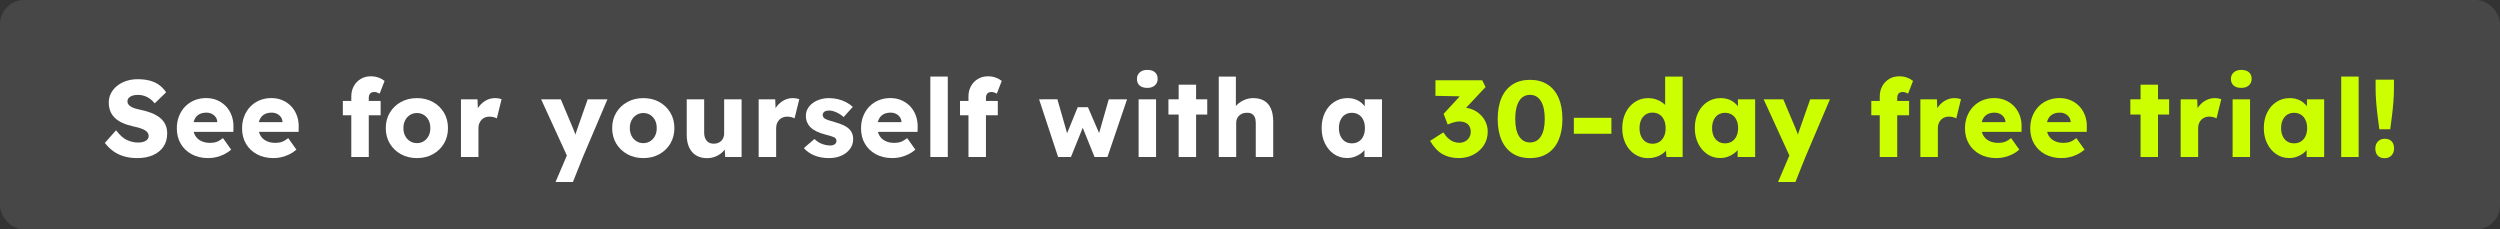 <?xml version="1.0" encoding="UTF-8"?>
<svg width="414px" height="38px" viewBox="0 0 414 38" version="1.1" xmlns="http://www.w3.org/2000/svg" xmlns:xlink="http://www.w3.org/1999/xlink">
    <rect x="0" y="0" width="414" height="38" fill="#333333" stroke="none"/>
    <title>Group 19 Copy 2</title>
    <g id="Backgrounds" stroke="none" stroke-width="1" fill="none" fill-rule="evenodd">
        <g id="Group-19-Copy-2">
            <rect id="Rectangle" fill="#FFFFFF" opacity="0.101" x="0" y="0" width="414" height="38" rx="4"></rect>
            <g id="See-for-yourself-wit" transform="translate(17.363, 11.574)" fill-rule="nonzero">
                <path d="M5.403,14.606 C4.568,14.606 3.817,14.507 3.153,14.31 C2.488,14.112 1.898,13.826 1.383,13.449 C0.867,13.073 0.406,12.622 0,12.096 L1.859,9.997 C2.454,10.796 3.054,11.335 3.66,11.614 C4.265,11.893 4.892,12.033 5.539,12.033 C5.864,12.033 6.158,11.99 6.42,11.905 C6.681,11.819 6.886,11.695 7.033,11.533 C7.18,11.371 7.253,11.172 7.253,10.938 C7.253,10.756 7.209,10.593 7.12,10.45 C7.03,10.306 6.906,10.178 6.745,10.067 C6.585,9.956 6.398,9.857 6.185,9.77 C5.972,9.682 5.745,9.607 5.505,9.543 C5.266,9.478 5.018,9.421 4.761,9.369 C4.072,9.217 3.47,9.025 2.956,8.796 C2.441,8.566 2.012,8.286 1.667,7.955 C1.322,7.624 1.067,7.246 0.9,6.822 C0.734,6.397 0.651,5.92 0.651,5.391 C0.651,4.825 0.779,4.305 1.035,3.832 C1.292,3.358 1.639,2.951 2.077,2.608 C2.516,2.266 3.021,2.003 3.594,1.819 C4.167,1.635 4.769,1.542 5.402,1.542 C6.222,1.542 6.93,1.628 7.525,1.799 C8.12,1.971 8.631,2.22 9.058,2.546 C9.485,2.873 9.847,3.263 10.144,3.715 L8.259,5.54 C8.005,5.227 7.732,4.966 7.439,4.758 C7.145,4.55 6.834,4.394 6.505,4.291 C6.176,4.187 5.839,4.136 5.493,4.136 C5.135,4.136 4.827,4.178 4.568,4.264 C4.31,4.349 4.108,4.473 3.961,4.634 C3.815,4.796 3.742,4.995 3.742,5.233 C3.742,5.43 3.802,5.603 3.922,5.751 C4.042,5.899 4.205,6.028 4.409,6.138 C4.614,6.248 4.849,6.343 5.112,6.42 C5.376,6.498 5.649,6.564 5.931,6.619 C6.591,6.749 7.189,6.922 7.726,7.137 C8.263,7.352 8.726,7.615 9.117,7.925 C9.508,8.235 9.807,8.606 10.014,9.036 C10.22,9.467 10.324,9.96 10.324,10.516 C10.324,11.389 10.112,12.13 9.688,12.739 C9.265,13.347 8.683,13.811 7.944,14.129 C7.205,14.447 6.358,14.606 5.403,14.606 Z" id="Path" fill="#FFFFFF"></path>
                <path d="M17.132,14.606 C16.078,14.606 15.16,14.393 14.379,13.969 C13.598,13.545 12.993,12.964 12.563,12.227 C12.134,11.49 11.919,10.643 11.919,9.686 C11.919,8.956 12.039,8.284 12.279,7.673 C12.519,7.061 12.855,6.529 13.288,6.08 C13.721,5.63 14.235,5.282 14.829,5.035 C15.423,4.79 16.071,4.667 16.774,4.667 C17.441,4.667 18.054,4.787 18.613,5.028 C19.172,5.269 19.655,5.605 20.062,6.037 C20.47,6.47 20.782,6.98 20.999,7.569 C21.216,8.158 21.315,8.8 21.296,9.494 L21.278,10.266 L13.659,10.266 L13.245,8.655 L18.931,8.655 L18.62,8.992 L18.62,8.622 C18.605,8.323 18.516,8.056 18.354,7.824 C18.191,7.591 17.977,7.409 17.712,7.277 C17.446,7.145 17.148,7.079 16.815,7.079 C16.339,7.079 15.938,7.173 15.611,7.36 C15.285,7.548 15.036,7.818 14.867,8.172 C14.697,8.525 14.613,8.957 14.613,9.467 C14.613,9.996 14.725,10.457 14.949,10.85 C15.173,11.243 15.498,11.547 15.923,11.763 C16.348,11.979 16.856,12.087 17.447,12.087 C17.853,12.087 18.215,12.028 18.535,11.91 C18.854,11.792 19.196,11.587 19.561,11.296 L20.92,13.209 C20.543,13.532 20.144,13.794 19.723,13.997 C19.302,14.199 18.874,14.351 18.44,14.453 C18.005,14.555 17.569,14.606 17.132,14.606 Z" id="Path" fill="#FFFFFF"></path>
                <path d="M27.937,14.606 C26.883,14.606 25.965,14.393 25.184,13.969 C24.403,13.545 23.798,12.964 23.368,12.227 C22.939,11.49 22.724,10.643 22.724,9.686 C22.724,8.956 22.844,8.284 23.084,7.673 C23.324,7.061 23.661,6.529 24.093,6.08 C24.526,5.63 25.04,5.282 25.634,5.035 C26.228,4.79 26.876,4.667 27.579,4.667 C28.246,4.667 28.859,4.787 29.418,5.028 C29.977,5.269 30.46,5.605 30.868,6.037 C31.275,6.47 31.587,6.98 31.804,7.569 C32.021,8.158 32.12,8.8 32.101,9.494 L32.083,10.266 L24.464,10.266 L24.05,8.655 L29.737,8.655 L29.425,8.992 L29.425,8.622 C29.41,8.323 29.321,8.056 29.159,7.824 C28.996,7.591 28.782,7.409 28.517,7.277 C28.252,7.145 27.953,7.079 27.62,7.079 C27.145,7.079 26.743,7.173 26.416,7.36 C26.09,7.548 25.841,7.818 25.672,8.172 C25.502,8.525 25.418,8.957 25.418,9.467 C25.418,9.996 25.53,10.457 25.754,10.85 C25.979,11.243 26.303,11.547 26.728,11.763 C27.153,11.979 27.661,12.087 28.252,12.087 C28.658,12.087 29.02,12.028 29.34,11.91 C29.659,11.792 30.001,11.587 30.366,11.296 L31.725,13.209 C31.348,13.532 30.949,13.794 30.528,13.997 C30.107,14.199 29.679,14.351 29.245,14.453 C28.81,14.555 28.375,14.606 27.937,14.606 Z" id="Path" fill="#FFFFFF"></path>
                <path d="M40.811,14.426 L40.811,4.399 C40.811,3.777 40.946,3.214 41.217,2.711 C41.488,2.209 41.867,1.808 42.352,1.509 C42.837,1.211 43.404,1.062 44.053,1.062 C44.499,1.062 44.914,1.13 45.298,1.267 C45.682,1.404 46.025,1.589 46.325,1.823 L45.509,3.927 C45.353,3.845 45.201,3.779 45.053,3.731 C44.905,3.682 44.771,3.658 44.651,3.658 C44.433,3.658 44.255,3.695 44.115,3.769 C43.976,3.844 43.873,3.955 43.806,4.104 C43.739,4.252 43.706,4.433 43.706,4.647 L43.706,14.426 L42.263,14.426 C41.935,14.426 41.65,14.426 41.408,14.426 C41.166,14.426 40.967,14.426 40.811,14.426 Z M39.412,7.519 L39.412,5.138 L45.669,5.138 L45.669,7.519 L39.412,7.519 Z" id="Shape" fill="#FFFFFF"></path>
                <path d="M51.686,14.606 C50.693,14.606 49.808,14.391 49.03,13.961 C48.253,13.532 47.64,12.945 47.192,12.2 C46.745,11.455 46.521,10.602 46.521,9.64 C46.521,8.678 46.745,7.825 47.192,7.08 C47.64,6.335 48.253,5.748 49.03,5.318 C49.808,4.889 50.693,4.674 51.686,4.674 C52.674,4.674 53.555,4.889 54.329,5.318 C55.103,5.748 55.712,6.335 56.156,7.08 C56.601,7.825 56.823,8.678 56.823,9.64 C56.823,10.602 56.601,11.455 56.156,12.2 C55.712,12.945 55.103,13.532 54.329,13.961 C53.555,14.391 52.674,14.606 51.686,14.606 Z M51.686,12.128 C52.112,12.128 52.494,12.02 52.831,11.803 C53.168,11.587 53.432,11.291 53.622,10.915 C53.812,10.539 53.904,10.114 53.899,9.64 C53.904,9.154 53.812,8.723 53.622,8.347 C53.432,7.971 53.168,7.676 52.831,7.462 C52.494,7.248 52.112,7.141 51.686,7.141 C51.253,7.141 50.866,7.25 50.527,7.466 C50.187,7.683 49.92,7.979 49.727,8.355 C49.533,8.73 49.439,9.159 49.444,9.64 C49.439,10.114 49.533,10.539 49.727,10.915 C49.92,11.291 50.187,11.587 50.527,11.803 C50.866,12.02 51.253,12.128 51.686,12.128 Z" id="Shape" fill="#FFFFFF"></path>
                <path d="M58.972,14.426 L58.972,4.872 L61.712,4.872 L61.836,7.977 L61.294,7.381 C61.44,6.869 61.677,6.409 62.005,5.999 C62.334,5.589 62.722,5.266 63.17,5.029 C63.619,4.793 64.093,4.674 64.592,4.674 C64.803,4.674 65.003,4.691 65.192,4.723 C65.382,4.756 65.551,4.796 65.7,4.844 L64.915,8.028 C64.785,7.954 64.608,7.887 64.386,7.828 C64.164,7.769 63.931,7.739 63.687,7.739 C63.425,7.739 63.182,7.785 62.956,7.877 C62.731,7.968 62.539,8.099 62.379,8.269 C62.219,8.44 62.093,8.639 62.003,8.868 C61.912,9.096 61.867,9.354 61.867,9.64 L61.867,14.426 L58.972,14.426 Z" id="Path" fill="#FFFFFF"></path>
                <path d="M74.635,18.566 L76.822,13.443 L76.85,14.919 L72.248,4.872 L75.504,4.872 L77.525,9.671 C77.634,9.915 77.735,10.175 77.829,10.452 C77.924,10.729 77.997,10.995 78.051,11.249 L77.644,11.481 C77.713,11.297 77.794,11.071 77.887,10.802 C77.981,10.533 78.08,10.238 78.184,9.917 L79.958,4.872 L83.229,4.872 L79.165,14.426 L77.511,18.566 L74.635,18.566 Z" id="Path" fill="#FFFFFF"></path>
                <path d="M89.178,14.606 C88.185,14.606 87.3,14.391 86.522,13.961 C85.744,13.532 85.132,12.945 84.684,12.2 C84.236,11.455 84.013,10.602 84.013,9.64 C84.013,8.678 84.236,7.825 84.684,7.08 C85.132,6.335 85.744,5.748 86.522,5.318 C87.3,4.889 88.185,4.674 89.178,4.674 C90.165,4.674 91.046,4.889 91.821,5.318 C92.595,5.748 93.204,6.335 93.648,7.08 C94.092,7.825 94.314,8.678 94.314,9.64 C94.314,10.602 94.092,11.455 93.648,12.2 C93.204,12.945 92.595,13.532 91.821,13.961 C91.046,14.391 90.165,14.606 89.178,14.606 Z M89.178,12.128 C89.604,12.128 89.985,12.02 90.323,11.803 C90.66,11.587 90.924,11.291 91.114,10.915 C91.304,10.539 91.396,10.114 91.391,9.64 C91.396,9.154 91.304,8.723 91.114,8.347 C90.924,7.971 90.66,7.676 90.323,7.462 C89.985,7.248 89.604,7.141 89.178,7.141 C88.744,7.141 88.358,7.25 88.018,7.466 C87.678,7.683 87.412,7.979 87.219,8.355 C87.025,8.73 86.931,9.159 86.936,9.64 C86.931,10.114 87.025,10.539 87.219,10.915 C87.412,11.291 87.678,11.587 88.018,11.803 C88.358,12.02 88.744,12.128 89.178,12.128 Z" id="Shape" fill="#FFFFFF"></path>
                <path d="M99.724,14.616 C99.017,14.616 98.413,14.463 97.912,14.158 C97.41,13.853 97.026,13.413 96.76,12.839 C96.493,12.265 96.36,11.574 96.36,10.766 L96.36,4.872 L99.247,4.872 L99.247,10.376 C99.247,10.762 99.31,11.093 99.436,11.368 C99.562,11.642 99.743,11.853 99.98,12 C100.217,12.147 100.504,12.221 100.841,12.221 C101.093,12.221 101.323,12.181 101.532,12.101 C101.741,12.022 101.921,11.908 102.072,11.759 C102.224,11.61 102.342,11.435 102.428,11.233 C102.513,11.031 102.556,10.814 102.556,10.581 L102.556,4.872 L105.444,4.872 L105.444,14.426 L102.732,14.426 L102.608,12.466 L103.138,12.25 C103.001,12.701 102.765,13.105 102.43,13.461 C102.095,13.818 101.693,14.099 101.225,14.306 C100.757,14.513 100.257,14.616 99.724,14.616 Z" id="Path" fill="#FFFFFF"></path>
                <path d="M108.272,14.426 L108.272,4.872 L111.012,4.872 L111.136,7.977 L110.594,7.381 C110.74,6.869 110.977,6.409 111.305,5.999 C111.634,5.589 112.022,5.266 112.471,5.029 C112.919,4.793 113.393,4.674 113.892,4.674 C114.103,4.674 114.303,4.691 114.492,4.723 C114.682,4.756 114.851,4.796 115.001,4.844 L114.215,8.028 C114.085,7.954 113.909,7.887 113.686,7.828 C113.464,7.769 113.231,7.739 112.987,7.739 C112.725,7.739 112.482,7.785 112.257,7.877 C112.032,7.968 111.839,8.099 111.679,8.269 C111.519,8.44 111.394,8.639 111.303,8.868 C111.212,9.096 111.167,9.354 111.167,9.64 L111.167,14.426 L108.272,14.426 Z" id="Path" fill="#FFFFFF"></path>
                <path d="M119.946,14.606 C119.009,14.606 118.183,14.456 117.468,14.155 C116.753,13.855 116.182,13.453 115.755,12.947 L117.511,11.443 C117.885,11.815 118.305,12.087 118.772,12.259 C119.24,12.431 119.685,12.518 120.108,12.518 C120.269,12.518 120.415,12.501 120.546,12.468 C120.676,12.434 120.787,12.382 120.876,12.312 C120.966,12.242 121.035,12.162 121.083,12.07 C121.131,11.979 121.155,11.874 121.155,11.756 C121.155,11.52 121.051,11.337 120.844,11.207 C120.731,11.143 120.549,11.069 120.297,10.985 C120.046,10.9 119.72,10.807 119.319,10.706 C118.754,10.56 118.265,10.387 117.852,10.187 C117.439,9.986 117.102,9.756 116.841,9.495 C116.599,9.247 116.414,8.968 116.285,8.661 C116.156,8.353 116.092,8.009 116.092,7.63 C116.092,7.179 116.194,6.773 116.399,6.412 C116.605,6.051 116.886,5.74 117.244,5.481 C117.601,5.221 118.009,5.021 118.468,4.883 C118.927,4.744 119.404,4.674 119.9,4.674 C120.426,4.674 120.929,4.733 121.409,4.849 C121.888,4.966 122.336,5.133 122.753,5.351 C123.17,5.568 123.538,5.826 123.859,6.124 L122.343,7.811 C122.129,7.617 121.887,7.439 121.617,7.275 C121.347,7.111 121.068,6.98 120.782,6.88 C120.496,6.781 120.231,6.731 119.99,6.731 C119.807,6.731 119.646,6.747 119.507,6.777 C119.369,6.808 119.253,6.856 119.16,6.921 C119.066,6.986 118.996,7.065 118.948,7.157 C118.9,7.249 118.876,7.355 118.876,7.473 C118.881,7.594 118.915,7.709 118.978,7.816 C119.04,7.922 119.135,8.014 119.262,8.089 C119.38,8.157 119.569,8.239 119.83,8.333 C120.09,8.427 120.452,8.536 120.915,8.66 C121.481,8.816 121.966,8.992 122.37,9.188 C122.773,9.384 123.096,9.613 123.338,9.874 C123.537,10.081 123.684,10.317 123.78,10.583 C123.876,10.848 123.924,11.14 123.924,11.457 C123.924,12.066 123.75,12.607 123.403,13.081 C123.056,13.555 122.583,13.928 121.984,14.199 C121.385,14.47 120.706,14.606 119.946,14.606 Z" id="Path" fill="#FFFFFF"></path>
                <path d="M130.436,14.606 C129.382,14.606 128.464,14.393 127.683,13.969 C126.902,13.545 126.296,12.964 125.867,12.227 C125.438,11.49 125.223,10.643 125.223,9.686 C125.223,8.956 125.343,8.284 125.583,7.673 C125.823,7.061 126.159,6.529 126.592,6.08 C127.025,5.63 127.539,5.282 128.133,5.035 C128.727,4.79 129.375,4.667 130.078,4.667 C130.745,4.667 131.358,4.787 131.917,5.028 C132.476,5.269 132.959,5.605 133.366,6.037 C133.774,6.47 134.086,6.98 134.303,7.569 C134.52,8.158 134.619,8.8 134.6,9.494 L134.582,10.266 L126.963,10.266 L126.549,8.655 L132.235,8.655 L131.924,8.992 L131.924,8.622 C131.909,8.323 131.82,8.056 131.657,7.824 C131.495,7.591 131.281,7.409 131.016,7.277 C130.75,7.145 130.452,7.079 130.119,7.079 C129.643,7.079 129.242,7.173 128.915,7.36 C128.588,7.548 128.34,7.818 128.171,8.172 C128.001,8.525 127.917,8.957 127.917,9.467 C127.917,9.996 128.029,10.457 128.253,10.85 C128.477,11.243 128.802,11.547 129.227,11.763 C129.652,11.979 130.16,12.087 130.751,12.087 C131.157,12.087 131.519,12.028 131.839,11.91 C132.158,11.792 132.5,11.587 132.865,11.296 L134.224,13.209 C133.847,13.532 133.448,13.794 133.027,13.997 C132.606,14.199 132.178,14.351 131.744,14.453 C131.309,14.555 130.873,14.606 130.436,14.606 Z" id="Path" fill="#FFFFFF"></path>
                <polygon id="Path" fill="#FFFFFF" points="136.702 14.426 136.702 1.106 139.589 1.106 139.589 14.426"></polygon>
                <path d="M143.015,14.426 L143.015,4.399 C143.015,3.777 143.15,3.214 143.421,2.711 C143.692,2.209 144.071,1.808 144.556,1.509 C145.042,1.211 145.608,1.062 146.257,1.062 C146.703,1.062 147.118,1.13 147.502,1.267 C147.886,1.404 148.229,1.589 148.529,1.823 L147.713,3.927 C147.557,3.845 147.405,3.779 147.257,3.731 C147.109,3.682 146.975,3.658 146.855,3.658 C146.638,3.658 146.459,3.695 146.32,3.769 C146.18,3.844 146.077,3.955 146.01,4.104 C145.943,4.252 145.91,4.433 145.91,4.647 L145.91,14.426 L144.468,14.426 C144.139,14.426 143.854,14.426 143.612,14.426 C143.37,14.426 143.171,14.426 143.015,14.426 Z M141.616,7.519 L141.616,5.138 L147.873,5.138 L147.873,7.519 L141.616,7.519 Z" id="Shape" fill="#FFFFFF"></path>
                <polygon id="Path" fill="#FFFFFF" points="157.859 14.426 154.709 4.872 157.739 4.864 159.516 11.071 159.133 11.014 161.108 6.18 162.802 6.18 164.888 11.022 164.475 11.068 166.249 4.872 169.278 4.872 166.03 14.426 163.894 14.426 161.824 9.302 162.042 9.325 159.987 14.426"></polygon>
                <path d="M171.192,14.426 L171.192,4.872 L174.08,4.872 L174.08,14.426 L171.192,14.426 Z M172.63,2.981 C172.089,2.981 171.668,2.851 171.366,2.592 C171.064,2.333 170.912,1.966 170.912,1.49 C170.912,1.053 171.067,0.695 171.375,0.417 C171.683,0.139 172.101,0 172.63,0 C173.17,0 173.592,0.13 173.894,0.389 C174.196,0.648 174.347,1.015 174.347,1.49 C174.347,1.928 174.193,2.286 173.885,2.564 C173.577,2.842 173.158,2.981 172.63,2.981 Z" id="Shape" fill="#FFFFFF"></path>
                <path d="M177.824,14.426 L177.824,2.45 L180.711,2.45 L180.711,14.426 L177.824,14.426 Z M176.13,7.396 L176.13,4.872 L182.556,4.872 L182.556,7.396 L176.13,7.396 Z" id="Shape" fill="#FFFFFF"></path>
                <path d="M184.464,14.426 L184.464,1.106 L187.299,1.106 L187.299,6.816 L186.717,7.032 C186.844,6.592 187.08,6.194 187.424,5.84 C187.769,5.486 188.181,5.203 188.661,4.992 C189.141,4.78 189.643,4.674 190.168,4.674 C190.888,4.674 191.495,4.821 191.989,5.113 C192.483,5.405 192.855,5.841 193.105,6.421 C193.355,7 193.48,7.714 193.48,8.562 L193.48,14.426 L190.593,14.426 L190.593,8.792 C190.593,8.41 190.538,8.092 190.429,7.838 C190.319,7.584 190.152,7.395 189.928,7.271 C189.704,7.147 189.432,7.09 189.112,7.1 C188.855,7.1 188.62,7.14 188.406,7.219 C188.192,7.299 188.007,7.413 187.85,7.562 C187.694,7.711 187.571,7.881 187.483,8.071 C187.395,8.262 187.351,8.472 187.351,8.702 L187.351,14.426 L185.916,14.426 C185.588,14.426 185.303,14.426 185.061,14.426 C184.819,14.426 184.62,14.426 184.464,14.426 Z" id="Path" fill="#FFFFFF"></path>
                <path d="M205.697,14.595 C204.903,14.595 204.191,14.381 203.559,13.952 C202.927,13.524 202.426,12.936 202.056,12.188 C201.686,11.441 201.501,10.589 201.501,9.632 C201.501,8.664 201.685,7.807 202.055,7.062 C202.424,6.317 202.931,5.733 203.577,5.309 C204.222,4.886 204.959,4.674 205.787,4.674 C206.244,4.674 206.663,4.739 207.044,4.87 C207.424,5 207.759,5.182 208.048,5.416 C208.336,5.65 208.581,5.919 208.783,6.224 C208.984,6.529 209.137,6.856 209.24,7.206 L208.64,7.134 L208.64,4.872 L211.493,4.872 L211.493,14.426 L208.588,14.426 L208.588,12.114 L209.237,12.101 C209.137,12.439 208.98,12.759 208.765,13.062 C208.55,13.364 208.287,13.629 207.976,13.855 C207.665,14.081 207.318,14.261 206.935,14.395 C206.552,14.528 206.139,14.595 205.697,14.595 Z M206.503,12.162 C206.943,12.162 207.326,12.058 207.651,11.851 C207.976,11.644 208.228,11.351 208.405,10.972 C208.582,10.592 208.67,10.146 208.67,9.632 C208.67,9.124 208.582,8.679 208.405,8.299 C208.228,7.919 207.976,7.625 207.651,7.418 C207.326,7.211 206.943,7.108 206.503,7.108 C206.068,7.108 205.691,7.211 205.372,7.418 C205.053,7.625 204.805,7.919 204.628,8.299 C204.451,8.679 204.362,9.124 204.362,9.632 C204.362,10.146 204.451,10.592 204.628,10.972 C204.805,11.351 205.053,11.644 205.372,11.851 C205.691,12.058 206.068,12.162 206.503,12.162 Z" id="Shape" fill="#FFFFFF"></path>
                <path d="M224.215,14.606 C223.197,14.606 222.305,14.393 221.541,13.968 C220.777,13.542 220.082,12.805 219.458,11.756 L221.662,10.347 C221.921,10.763 222.192,11.097 222.476,11.348 C222.76,11.599 223.054,11.782 223.359,11.897 C223.664,12.012 223.984,12.069 224.318,12.069 C224.655,12.069 224.966,11.993 225.25,11.842 C225.535,11.69 225.762,11.478 225.934,11.206 C226.105,10.934 226.19,10.619 226.19,10.262 C226.19,9.89 226.115,9.577 225.964,9.323 C225.814,9.069 225.597,8.875 225.314,8.743 C225.032,8.61 224.692,8.544 224.296,8.544 C224.12,8.544 223.929,8.563 223.725,8.601 C223.52,8.64 223.305,8.697 223.081,8.771 C222.856,8.846 222.622,8.94 222.377,9.053 L221.702,7.279 L224.764,3.946 L225.596,4.401 L220.346,4.297 L220.346,1.722 L228.091,1.722 L228.647,2.835 L224.474,7.293 L223.765,6.443 C223.861,6.395 224.02,6.35 224.242,6.308 C224.464,6.266 224.678,6.245 224.884,6.245 C225.44,6.245 225.966,6.347 226.462,6.552 C226.959,6.757 227.397,7.04 227.777,7.401 C228.157,7.762 228.456,8.184 228.675,8.669 C228.893,9.153 229.003,9.676 229.003,10.236 C229.003,11.073 228.79,11.819 228.366,12.475 C227.942,13.131 227.367,13.65 226.641,14.032 C225.916,14.414 225.107,14.606 224.215,14.606 Z" id="Path" fill="#CCFF00"></path>
                <path d="M236.005,14.606 C234.873,14.606 233.908,14.348 233.112,13.834 C232.315,13.32 231.706,12.58 231.286,11.614 C230.866,10.648 230.656,9.485 230.656,8.126 C230.656,6.766 230.866,5.603 231.286,4.637 C231.706,3.671 232.315,2.931 233.112,2.417 C233.908,1.903 234.873,1.646 236.005,1.646 C237.137,1.646 238.105,1.903 238.908,2.417 C239.71,2.931 240.322,3.671 240.742,4.637 C241.163,5.603 241.373,6.766 241.373,8.126 C241.373,9.485 241.163,10.648 240.742,11.614 C240.322,12.58 239.71,13.32 238.908,13.834 C238.105,14.348 237.137,14.606 236.005,14.606 Z M236.005,12.015 C236.785,12.015 237.387,11.678 237.812,11.004 C238.237,10.33 238.449,9.371 238.449,8.126 C238.449,6.846 238.237,5.861 237.812,5.17 C237.387,4.479 236.785,4.133 236.005,4.133 C235.226,4.133 234.623,4.479 234.199,5.17 C233.774,5.861 233.561,6.846 233.561,8.126 C233.561,9.371 233.774,10.33 234.199,11.004 C234.623,11.678 235.226,12.015 236.005,12.015 Z" id="Shape" fill="#CCFF00"></path>
                <polygon id="Path" fill="#CCFF00" points="243.267 10.578 243.267 7.936 249.484 7.936 249.484 10.578"></polygon>
                <path d="M255.562,14.616 C254.739,14.616 254.006,14.403 253.362,13.977 C252.719,13.551 252.211,12.966 251.839,12.221 C251.467,11.476 251.281,10.619 251.281,9.65 C251.281,8.689 251.468,7.834 251.841,7.085 C252.213,6.337 252.724,5.748 253.371,5.318 C254.019,4.889 254.759,4.674 255.59,4.674 C256.024,4.674 256.441,4.739 256.841,4.868 C257.241,4.998 257.601,5.177 257.922,5.408 C258.242,5.638 258.505,5.9 258.71,6.192 C258.914,6.484 259.038,6.79 259.079,7.109 L258.384,7.269 L258.384,1.106 L261.282,1.106 L261.282,14.426 L258.601,14.426 L258.436,12.248 L259.013,12.341 C258.978,12.643 258.861,12.929 258.663,13.201 C258.464,13.473 258.209,13.715 257.898,13.927 C257.586,14.14 257.229,14.308 256.825,14.431 C256.422,14.554 256,14.616 255.562,14.616 Z M256.299,12.228 C256.739,12.228 257.122,12.121 257.447,11.905 C257.772,11.689 258.023,11.389 258.201,11.005 C258.378,10.621 258.466,10.169 258.466,9.65 C258.466,9.131 258.378,8.678 258.201,8.29 C258.023,7.902 257.772,7.602 257.447,7.39 C257.122,7.178 256.739,7.072 256.299,7.072 C255.859,7.072 255.478,7.178 255.157,7.39 C254.835,7.602 254.586,7.902 254.408,8.29 C254.231,8.678 254.143,9.131 254.143,9.65 C254.143,10.169 254.231,10.621 254.408,11.005 C254.586,11.389 254.835,11.689 255.157,11.905 C255.478,12.121 255.859,12.228 256.299,12.228 Z" id="Shape" fill="#CCFF00"></path>
                <path d="M267.493,14.595 C266.699,14.595 265.987,14.381 265.355,13.952 C264.723,13.524 264.222,12.936 263.852,12.188 C263.482,11.441 263.297,10.589 263.297,9.632 C263.297,8.664 263.481,7.807 263.851,7.062 C264.22,6.317 264.727,5.733 265.373,5.309 C266.018,4.886 266.755,4.674 267.583,4.674 C268.04,4.674 268.459,4.739 268.84,4.87 C269.22,5 269.555,5.182 269.844,5.416 C270.132,5.65 270.378,5.919 270.579,6.224 C270.78,6.529 270.933,6.856 271.036,7.206 L270.436,7.134 L270.436,4.872 L273.29,4.872 L273.29,14.426 L270.384,14.426 L270.384,12.114 L271.033,12.101 C270.934,12.439 270.776,12.759 270.561,13.062 C270.346,13.364 270.083,13.629 269.772,13.855 C269.461,14.081 269.114,14.261 268.731,14.395 C268.348,14.528 267.935,14.595 267.493,14.595 Z M268.299,12.162 C268.739,12.162 269.122,12.058 269.447,11.851 C269.772,11.644 270.024,11.351 270.201,10.972 C270.378,10.592 270.466,10.146 270.466,9.632 C270.466,9.124 270.378,8.679 270.201,8.299 C270.024,7.919 269.772,7.625 269.447,7.418 C269.122,7.211 268.739,7.108 268.299,7.108 C267.865,7.108 267.487,7.211 267.168,7.418 C266.849,7.625 266.601,7.919 266.424,8.299 C266.247,8.679 266.158,9.124 266.158,9.632 C266.158,10.146 266.247,10.592 266.424,10.972 C266.601,11.351 266.849,11.644 267.168,11.851 C267.487,12.058 267.865,12.162 268.299,12.162 Z" id="Shape" fill="#CCFF00"></path>
                <path d="M277.083,18.566 L279.27,13.443 L279.298,14.919 L274.696,4.872 L277.951,4.872 L279.973,9.671 C280.081,9.915 280.183,10.175 280.277,10.452 C280.371,10.729 280.445,10.995 280.498,11.249 L280.092,11.481 C280.161,11.297 280.242,11.071 280.335,10.802 C280.429,10.533 280.528,10.238 280.632,9.917 L282.406,4.872 L285.676,4.872 L281.613,14.426 L279.959,18.566 L277.083,18.566 Z" id="Path" fill="#CCFF00"></path>
                <path d="M293.922,14.426 L293.922,4.399 C293.922,3.777 294.057,3.214 294.328,2.711 C294.599,2.209 294.978,1.808 295.463,1.509 C295.949,1.211 296.515,1.062 297.164,1.062 C297.61,1.062 298.025,1.13 298.409,1.267 C298.793,1.404 299.136,1.589 299.436,1.823 L298.62,3.927 C298.464,3.845 298.312,3.779 298.164,3.731 C298.016,3.682 297.882,3.658 297.762,3.658 C297.545,3.658 297.366,3.695 297.227,3.769 C297.087,3.844 296.984,3.955 296.917,4.104 C296.85,4.252 296.817,4.433 296.817,4.647 L296.817,14.426 L295.375,14.426 C295.046,14.426 294.761,14.426 294.519,14.426 C294.277,14.426 294.078,14.426 293.922,14.426 Z M292.524,7.519 L292.524,5.138 L298.78,5.138 L298.78,7.519 L292.524,7.519 Z" id="Shape" fill="#CCFF00"></path>
                <path d="M300.651,14.426 L300.651,4.872 L303.391,4.872 L303.515,7.977 L302.973,7.381 C303.119,6.869 303.356,6.409 303.684,5.999 C304.013,5.589 304.401,5.266 304.85,5.029 C305.298,4.793 305.772,4.674 306.271,4.674 C306.482,4.674 306.682,4.691 306.871,4.723 C307.061,4.756 307.23,4.796 307.379,4.844 L306.594,8.028 C306.464,7.954 306.287,7.887 306.065,7.828 C305.843,7.769 305.61,7.739 305.366,7.739 C305.104,7.739 304.861,7.785 304.635,7.877 C304.41,7.968 304.218,8.099 304.058,8.269 C303.898,8.44 303.772,8.639 303.682,8.868 C303.591,9.096 303.546,9.354 303.546,9.64 L303.546,14.426 L300.651,14.426 Z" id="Path" fill="#CCFF00"></path>
                <path d="M313.251,14.606 C312.196,14.606 311.278,14.393 310.497,13.969 C309.716,13.545 309.111,12.964 308.681,12.227 C308.252,11.49 308.037,10.643 308.037,9.686 C308.037,8.956 308.157,8.284 308.397,7.673 C308.637,7.061 308.974,6.529 309.407,6.08 C309.839,5.63 310.353,5.282 310.947,5.035 C311.541,4.79 312.189,4.667 312.892,4.667 C313.559,4.667 314.172,4.787 314.731,5.028 C315.29,5.269 315.773,5.605 316.181,6.037 C316.588,6.47 316.9,6.98 317.117,7.569 C317.334,8.158 317.433,8.8 317.414,9.494 L317.396,10.266 L309.777,10.266 L309.363,8.655 L315.05,8.655 L314.738,8.992 L314.738,8.622 C314.723,8.323 314.634,8.056 314.472,7.824 C314.309,7.591 314.095,7.409 313.83,7.277 C313.565,7.145 313.266,7.079 312.934,7.079 C312.458,7.079 312.056,7.173 311.73,7.36 C311.403,7.548 311.155,7.818 310.985,8.172 C310.816,8.525 310.731,8.957 310.731,9.467 C310.731,9.996 310.843,10.457 311.067,10.85 C311.292,11.243 311.616,11.547 312.041,11.763 C312.466,11.979 312.974,12.087 313.565,12.087 C313.971,12.087 314.334,12.028 314.653,11.91 C314.972,11.792 315.314,11.587 315.679,11.296 L317.038,13.209 C316.661,13.532 316.262,13.794 315.841,13.997 C315.42,14.199 314.992,14.351 314.558,14.453 C314.123,14.555 313.688,14.606 313.251,14.606 Z" id="Path" fill="#CCFF00"></path>
                <path d="M324.056,14.606 C323.001,14.606 322.083,14.393 321.302,13.969 C320.521,13.545 319.916,12.964 319.487,12.227 C319.057,11.49 318.843,10.643 318.843,9.686 C318.843,8.956 318.963,8.284 319.203,7.673 C319.443,7.061 319.779,6.529 320.212,6.08 C320.645,5.63 321.158,5.282 321.752,5.035 C322.346,4.79 322.995,4.667 323.697,4.667 C324.365,4.667 324.978,4.787 325.537,5.028 C326.095,5.269 326.579,5.605 326.986,6.037 C327.393,6.47 327.705,6.98 327.922,7.569 C328.139,8.158 328.238,8.8 328.219,9.494 L328.201,10.266 L320.582,10.266 L320.168,8.655 L325.855,8.655 L325.544,8.992 L325.544,8.622 C325.528,8.323 325.44,8.056 325.277,7.824 C325.114,7.591 324.9,7.409 324.635,7.277 C324.37,7.145 324.071,7.079 323.739,7.079 C323.263,7.079 322.862,7.173 322.535,7.36 C322.208,7.548 321.96,7.818 321.79,8.172 C321.621,8.525 321.536,8.957 321.536,9.467 C321.536,9.996 321.648,10.457 321.873,10.85 C322.097,11.243 322.421,11.547 322.846,11.763 C323.271,11.979 323.779,12.087 324.37,12.087 C324.776,12.087 325.139,12.028 325.458,11.91 C325.777,11.792 326.119,11.587 326.484,11.296 L327.844,13.209 C327.466,13.532 327.067,13.794 326.646,13.997 C326.225,14.199 325.797,14.351 325.363,14.453 C324.929,14.555 324.493,14.606 324.056,14.606 Z" id="Path" fill="#CCFF00"></path>
                <path d="M337.114,14.426 L337.114,2.45 L340.002,2.45 L340.002,14.426 L337.114,14.426 Z M335.421,7.396 L335.421,4.872 L341.846,4.872 L341.846,7.396 L335.421,7.396 Z" id="Shape" fill="#CCFF00"></path>
                <path d="M343.754,14.426 L343.754,4.872 L346.494,4.872 L346.618,7.977 L346.077,7.381 C346.222,6.869 346.459,6.409 346.788,5.999 C347.116,5.589 347.505,5.266 347.953,5.029 C348.401,4.793 348.875,4.674 349.374,4.674 C349.585,4.674 349.785,4.691 349.975,4.723 C350.164,4.756 350.334,4.796 350.483,4.844 L349.697,8.028 C349.567,7.954 349.391,7.887 349.169,7.828 C348.946,7.769 348.713,7.739 348.469,7.739 C348.208,7.739 347.964,7.785 347.739,7.877 C347.514,7.968 347.321,8.099 347.161,8.269 C347.001,8.44 346.876,8.639 346.785,8.868 C346.695,9.096 346.649,9.354 346.649,9.64 L346.649,14.426 L343.754,14.426 Z" id="Path" fill="#CCFF00"></path>
                <path d="M352.357,14.426 L352.357,4.872 L355.244,4.872 L355.244,14.426 L352.357,14.426 Z M353.794,2.981 C353.253,2.981 352.832,2.851 352.53,2.592 C352.228,2.333 352.077,1.966 352.077,1.49 C352.077,1.053 352.231,0.695 352.539,0.417 C352.847,0.139 353.265,0 353.794,0 C354.335,0 354.756,0.13 355.058,0.389 C355.36,0.648 355.511,1.015 355.511,1.49 C355.511,1.928 355.357,2.286 355.049,2.564 C354.741,2.842 354.323,2.981 353.794,2.981 Z" id="Shape" fill="#CCFF00"></path>
                <path d="M361.723,14.595 C360.929,14.595 360.216,14.381 359.585,13.952 C358.953,13.524 358.452,12.936 358.082,12.188 C357.712,11.441 357.527,10.589 357.527,9.632 C357.527,8.664 357.711,7.807 358.081,7.062 C358.45,6.317 358.957,5.733 359.603,5.309 C360.248,4.886 360.984,4.674 361.812,4.674 C362.27,4.674 362.689,4.739 363.07,4.87 C363.45,5 363.785,5.182 364.073,5.416 C364.362,5.65 364.607,5.919 364.809,6.224 C365.01,6.529 365.162,6.856 365.265,7.206 L364.665,7.134 L364.665,4.872 L367.519,4.872 L367.519,14.426 L364.614,14.426 L364.614,12.114 L365.263,12.101 C365.163,12.439 365.006,12.759 364.791,13.062 C364.576,13.364 364.313,13.629 364.002,13.855 C363.691,14.081 363.344,14.261 362.961,14.395 C362.578,14.528 362.165,14.595 361.723,14.595 Z M362.529,12.162 C362.969,12.162 363.352,12.058 363.677,11.851 C364.002,11.644 364.253,11.351 364.431,10.972 C364.608,10.592 364.696,10.146 364.696,9.632 C364.696,9.124 364.608,8.679 364.431,8.299 C364.253,7.919 364.002,7.625 363.677,7.418 C363.352,7.211 362.969,7.108 362.529,7.108 C362.094,7.108 361.717,7.211 361.398,7.418 C361.079,7.625 360.831,7.919 360.654,8.299 C360.477,8.679 360.388,9.124 360.388,9.632 C360.388,10.146 360.477,10.592 360.654,10.972 C360.831,11.351 361.079,11.644 361.398,11.851 C361.717,12.058 362.094,12.162 362.529,12.162 Z" id="Shape" fill="#CCFF00"></path>
                <polygon id="Path" fill="#CCFF00" points="370.342 14.426 370.342 1.106 373.23 1.106 373.23 14.426"></polygon>
                <path d="M376.653,9.829 C376.556,9.101 376.458,8.347 376.361,7.568 C376.264,6.789 376.186,6.016 376.126,5.248 C376.066,4.48 376.036,3.742 376.036,3.034 L376.036,1.619 L379.075,1.619 L379.075,3.034 C379.075,3.757 379.045,4.508 378.985,5.286 C378.925,6.064 378.846,6.84 378.749,7.614 C378.652,8.388 378.555,9.126 378.457,9.829 L376.653,9.829 Z M377.543,14.624 C377.05,14.624 376.668,14.484 376.397,14.205 C376.126,13.927 375.991,13.53 375.991,13.015 C375.991,12.543 376.134,12.157 376.42,11.857 C376.707,11.557 377.081,11.407 377.543,11.407 C378.035,11.407 378.417,11.546 378.688,11.825 C378.959,12.104 379.094,12.501 379.094,13.015 C379.094,13.487 378.951,13.873 378.665,14.173 C378.378,14.473 378.004,14.624 377.543,14.624 Z" id="Shape" fill="#CCFF00"></path>
            </g>
        </g>
    </g>
</svg>
